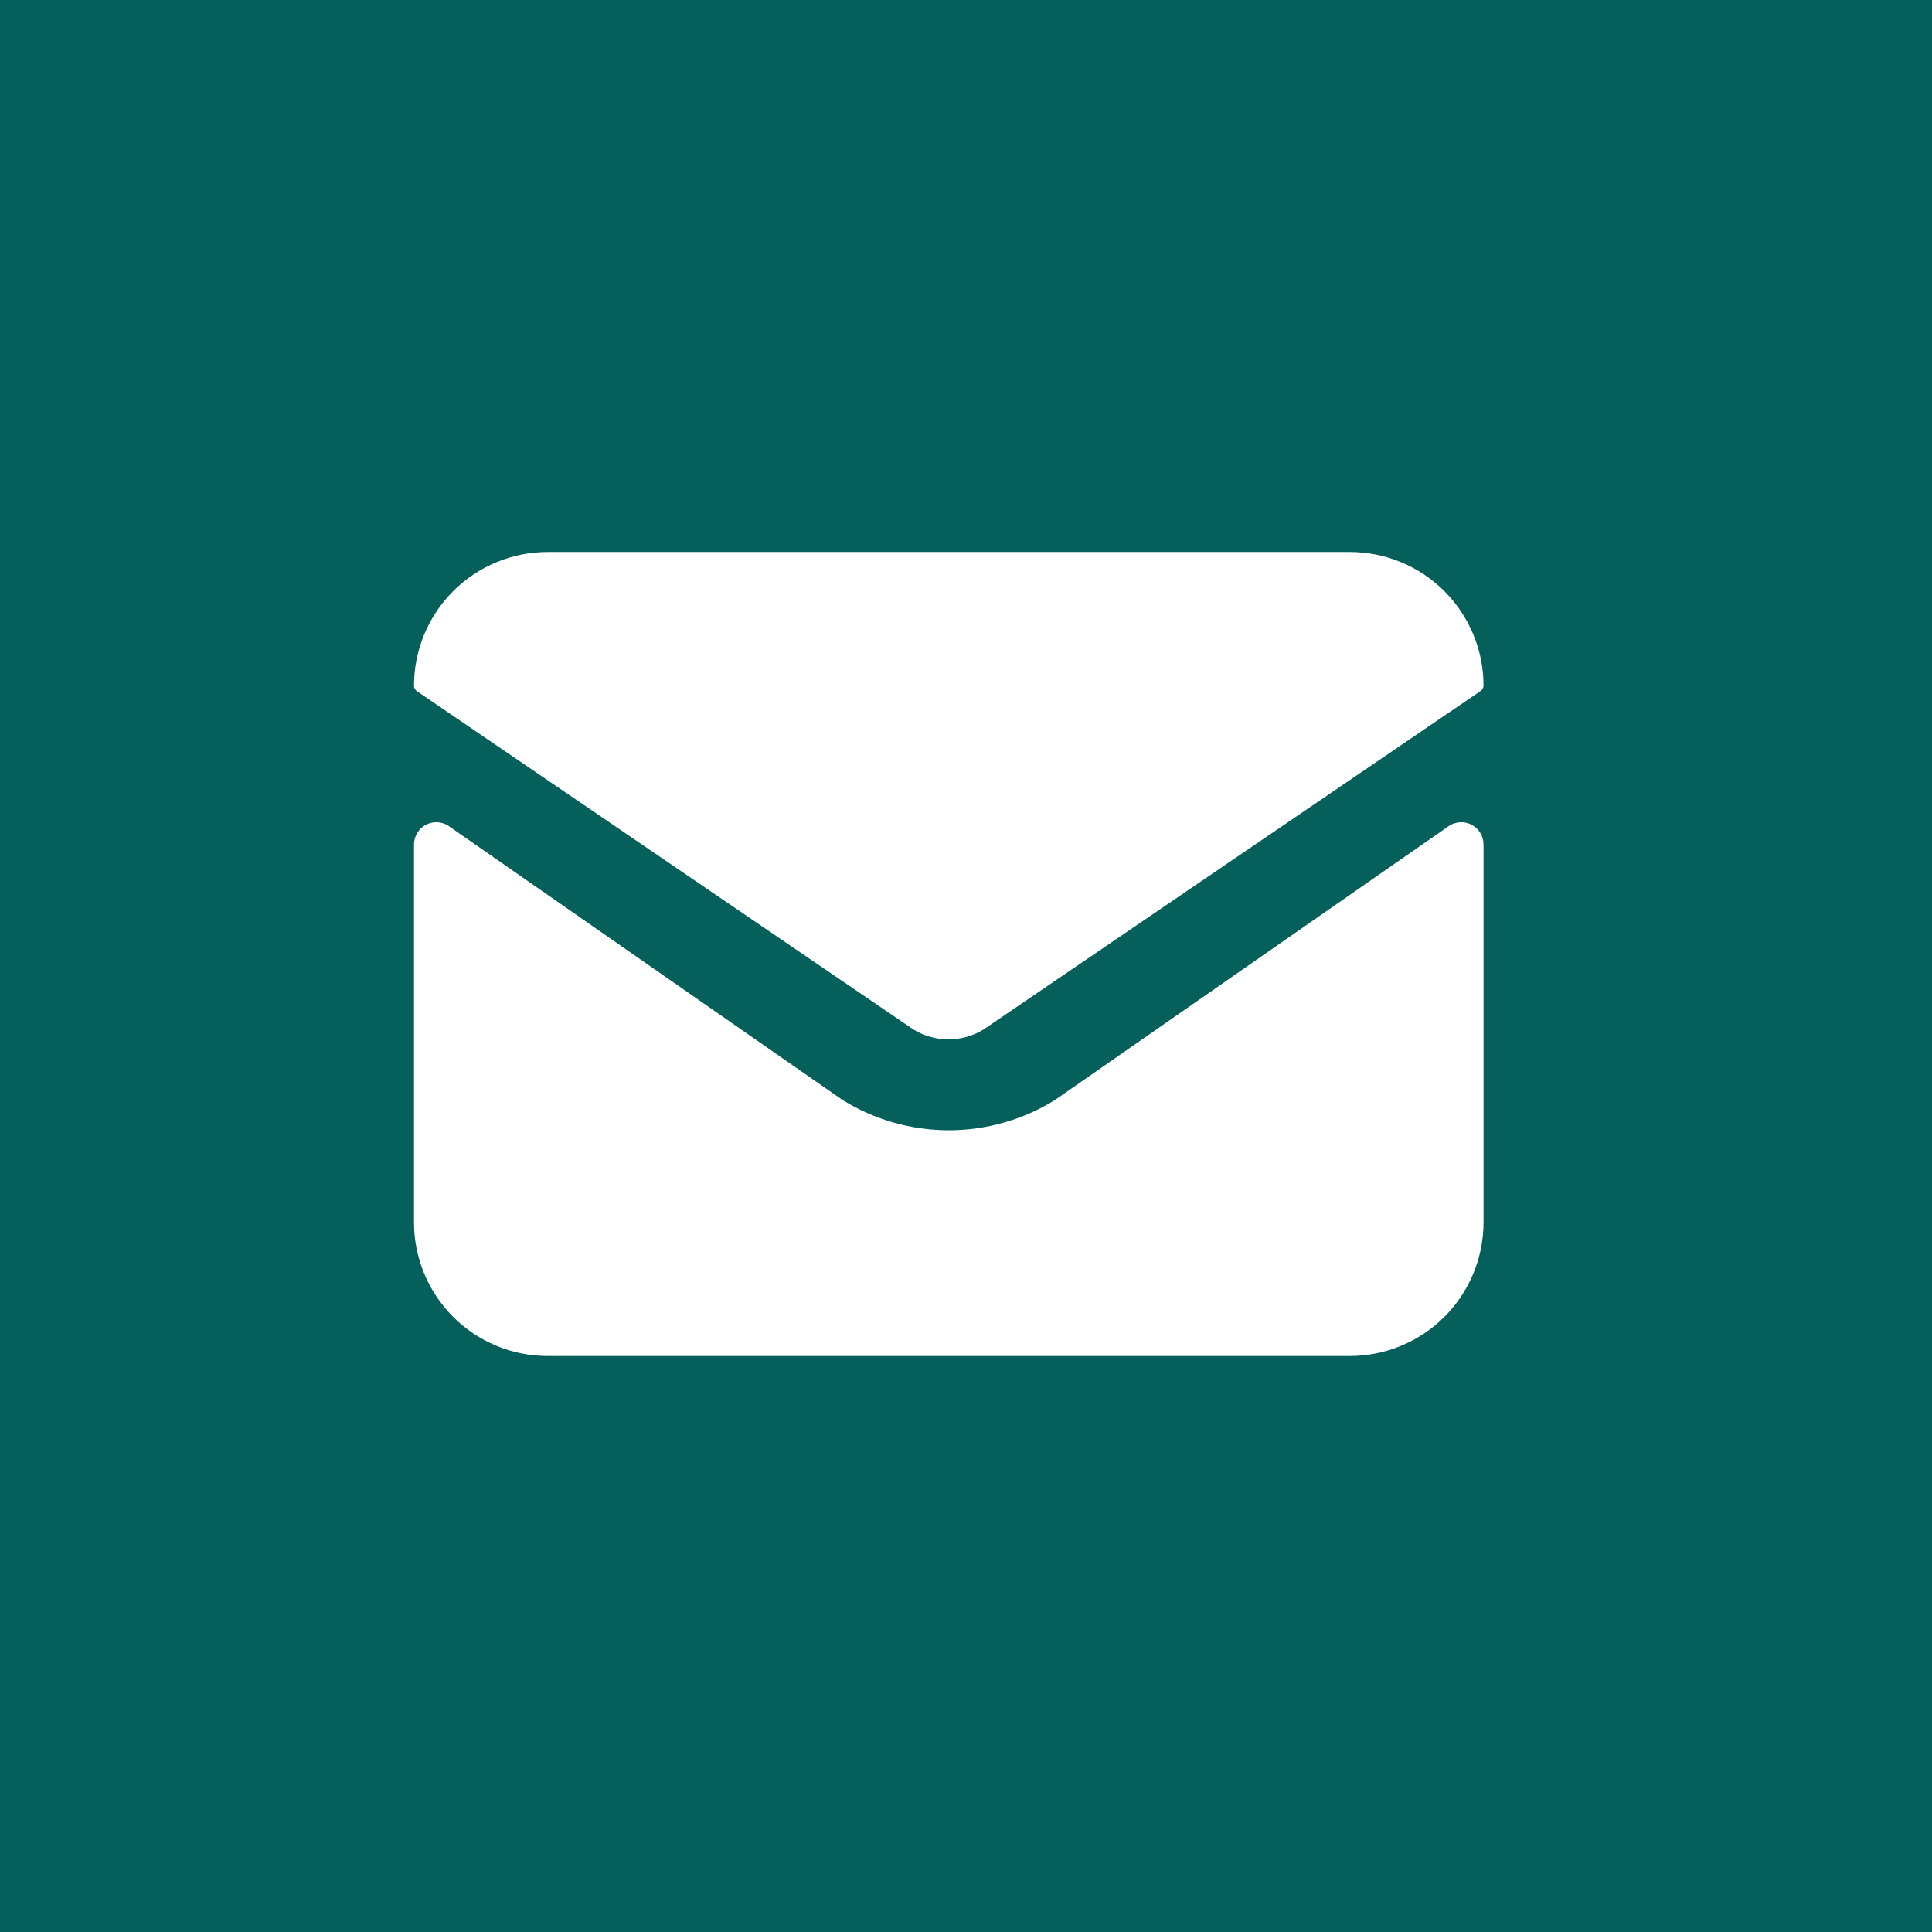 <svg width="56" height="56" viewBox="0 0 56 56" fill="none" xmlns="http://www.w3.org/2000/svg">
<rect width="56" height="56" fill="#055F5B"/>
<path d="M42.667 23.913C42.566 23.857 42.452 23.829 42.337 23.833C42.221 23.836 42.109 23.87 42.011 23.932L30.58 31.883C29.655 32.457 28.589 32.761 27.5 32.761C26.412 32.761 25.346 32.457 24.421 31.883L12.989 23.932C12.892 23.87 12.779 23.836 12.664 23.833C12.548 23.83 12.434 23.858 12.333 23.913C12.232 23.969 12.148 24.051 12.089 24.151C12.031 24.25 12 24.364 12 24.479V35.43C12 36.458 12.408 37.444 13.135 38.17C13.862 38.897 14.847 39.305 15.875 39.305H39.126C40.153 39.305 41.139 38.897 41.866 38.17C42.592 37.444 43.001 36.458 43.001 35.43V24.479C43.001 24.364 42.97 24.25 42.912 24.151C42.853 24.051 42.769 23.969 42.667 23.913V23.913Z" fill="white"/>
<path d="M43.001 19.875C43.001 18.847 42.592 17.862 41.866 17.135C41.139 16.408 40.153 16 39.126 16H15.875C14.847 16 13.862 16.408 13.135 17.135C12.408 17.862 12 18.847 12 19.875C12 19.908 12.008 19.94 12.024 19.968C12.04 19.997 12.063 20.021 12.09 20.038L26.467 29.834C26.775 30.025 27.13 30.127 27.493 30.127C27.855 30.127 28.21 30.025 28.518 29.834L42.903 20.038C42.931 20.021 42.956 19.998 42.973 19.969C42.99 19.941 43 19.908 43.001 19.875V19.875Z" fill="white"/>
</svg>
